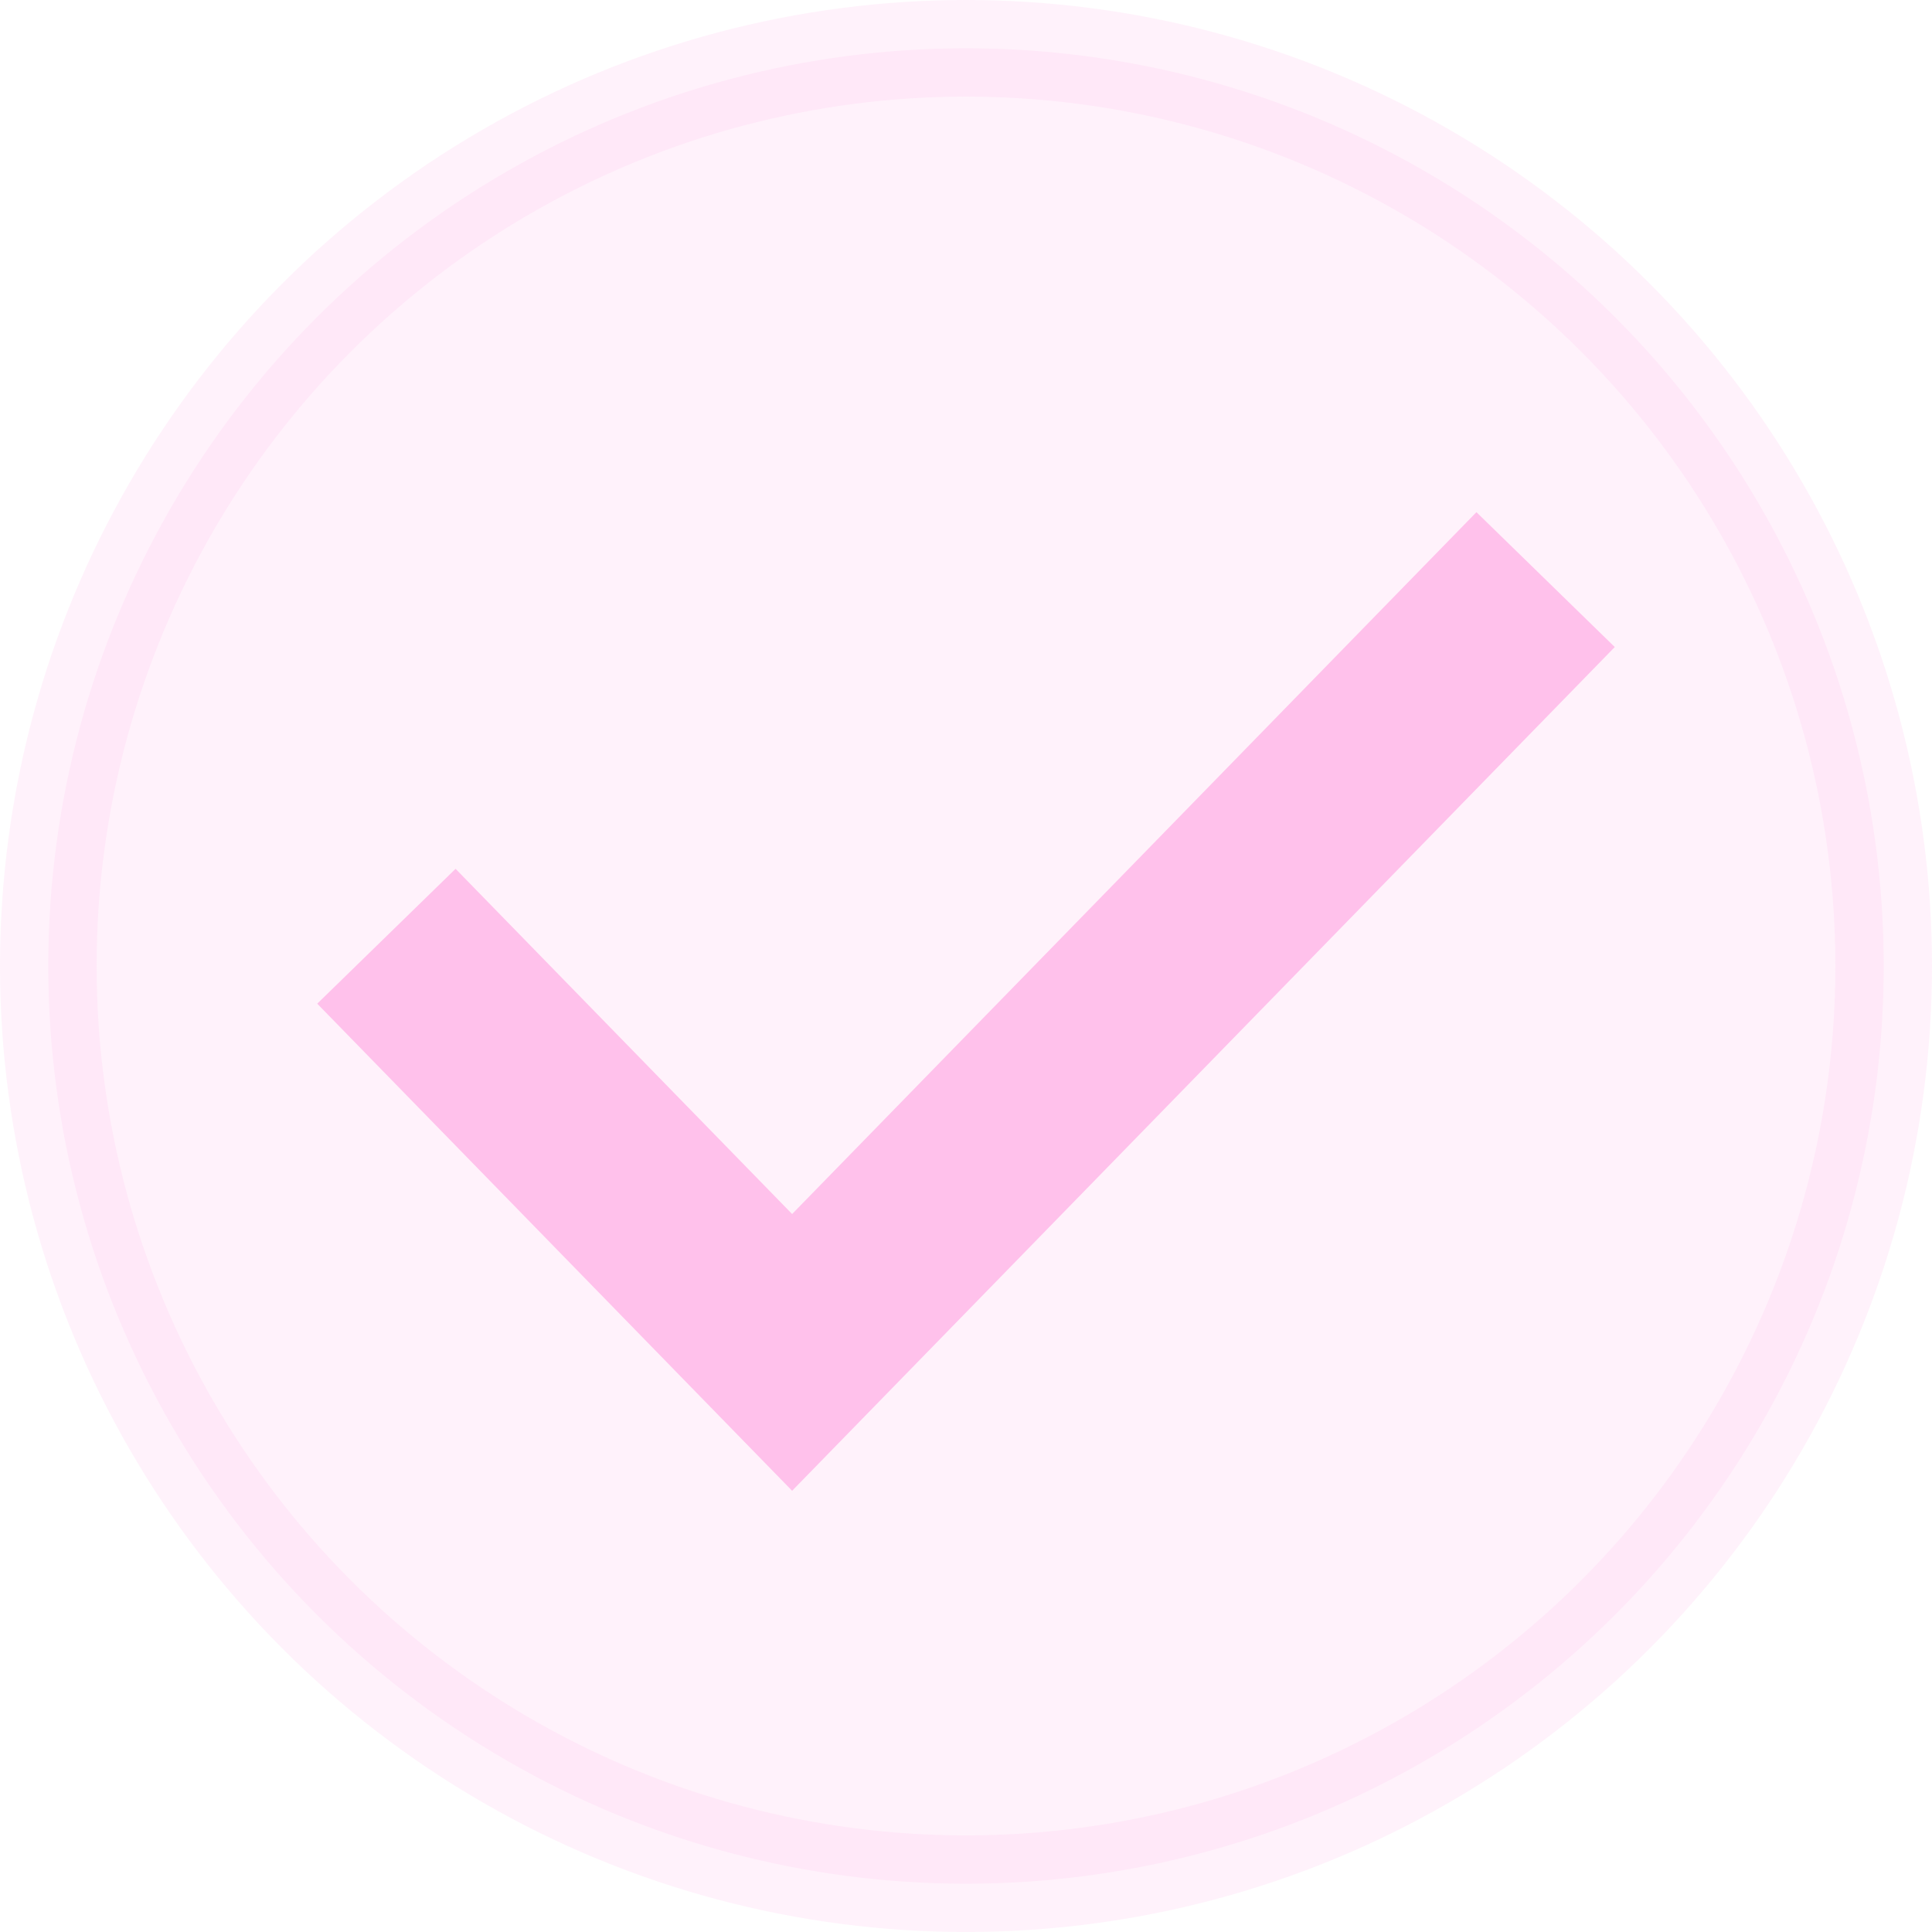 <svg width="20" height="20" viewBox="0 0 20 20" fill="none" xmlns="http://www.w3.org/2000/svg"><circle opacity="0.2" cx="10" cy="10" r="9.5" fill="#FFC1EB" stroke="#FFC1EB"/><path d="M4 9.692L8.2 14L16 6" stroke="#FFC1EB" stroke-width="2"/></svg>